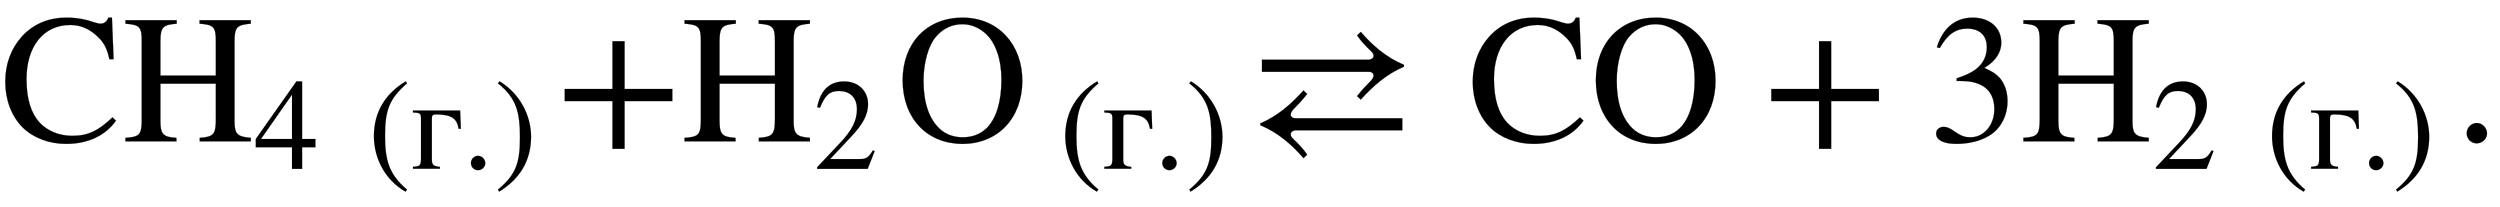 <svg xmlns="http://www.w3.org/2000/svg" xmlns:xlink="http://www.w3.org/1999/xlink" data-style="vertical-align:-.83ex" width="31.734ex" height="2.624ex" aria-labelledby="MathJax-SVG-1-Title" viewBox="0 -772.4 13663.1 1129.9"><defs aria-hidden="true"><path id="a" stroke-width="1" d="M614 131l19-18C575 30 478-14 360-14c-91 0-178 32-236 89-61 60-96 151-96 250 0 100 33 183 90 247 64 71 150 104 243 104 39 0 79-4 119-15 21-6 52-18 69-18 19 0 36 12 42 33h20l9-227h-23c-12 55-27 84-52 111-44 47-96 76-161 76-151 0-240-122-240-295 0-110 25-188 72-239 44-47 109-72 178-72 90 0 145 30 220 101z"/><path id="b" stroke-width="1" d="M703 0H424v19c78 5 88 21 88 105v191H209V113c0-73 13-90 87-94l1-19H18v19c78 5 89 17 89 103v426c0 78-12 89-89 95v19h280v-19c-73-6-89-17-89-95V359h303v189c0 79-13 89-89 95v19h280v-19c-74-6-89-18-89-95V111c0-71 14-86 89-92V0z"/><path id="c" stroke-width="1" d="M473 167H370V0h-78v167H12v64l314 445h44V231h103v-64zm-181 64v343L52 231h240z"/><path id="d" stroke-width="1" d="M304-161l-12-16C134-87 48 82 48 252c0 185 87 329 247 424l9-16C165 541 134 448 134 255c0-186 30-299 170-416z"/><path id="e" stroke-width="1" d="M387 309h-17c-13 76-50 111-175 111-26 0-32-8-32-32V72c0-40 11-53 62-57V0H17v15c51 4 62 6 62 64v309c0 42-10 45-62 47v15h365z"/><path id="f" stroke-width="1" d="M181 43c0-29-26-54-56-54-31 0-55 24-55 55s25 56 56 56c29 0 55-27 55-57z"/><path id="g" stroke-width="1" d="M29 660l12 16c153-92 244-259 244-429 0-185-88-327-247-424l-9 16C171-44 199 50 199 244c0 187-25 302-170 416z"/><path id="h" stroke-width="1" d="M636 220H375V-41h-66v261H48v66h261v261h66V286h261v-66z"/><path id="i" stroke-width="1" d="M474 137L420 0H29v12l178 189c94 99 130 175 130 260 0 91-54 141-139 141-72 0-107-32-147-130l-21 5c21 117 85 199 208 199 113 0 185-77 185-176 0-79-39-154-128-248L130 76h234c42 0 63 11 96 67z"/><path id="j" stroke-width="1" d="M688 331c0-206-135-345-327-345C167-14 34 126 34 334c0 203 132 342 327 342 196 0 327-147 327-345zm-114 6c0 114-34 208-91 256-36 30-76 47-123 47-54 0-104-22-143-67-43-49-69-146-69-241 0-119 29-209 90-265 34-31 78-45 124-45 50 0 94 15 129 48 55 53 83 147 83 267z"/><path id="k" stroke-width="1" d="M856 418v-10c-96-41-170-107-236-180l-20 19c23 30 46 54 76 85 9 9 14 20 14 28 0 10-8 20-26 20H80v66h583c10 0 27 6 27 22 0 9-4 15-14 25-29 28-54 53-76 86l20 19c65-75 140-140 236-180zm-9-358H264c-10 0-27-6-27-22 0-9 4-15 14-25 29-28 54-53 76-86l-20-19C242-17 167 48 71 88v10c96 41 170 107 236 180l20-19c-23-30-46-54-76-85-9-9-14-20-14-28 0-10 8-20 26-20h584V60z"/><path id="l" stroke-width="1" d="M61 510l-16 4c29 95 92 162 196 162 93 0 156-55 156-137 0-48-26-98-93-138 44-19 62-31 83-53 28-31 44-77 44-129 0-53-17-102-46-140-48-64-143-93-232-93C80-14 41 7 41 43c0 21 18 36 41 36 17 0 33-6 61-26 37-26 58-31 86-31 74 0 130 68 130 153 0 76-35 125-104 145-22 7-45 10-102 10v14c38 13 64 24 84 36 49 28 81 73 81 134 0 68-42 102-108 102-62 0-108-32-149-106z"/></defs><g fill="currentColor" stroke="currentColor" stroke-width="0" aria-hidden="true" transform="scale(1 -1)"><use xlink:href="#a"/><g transform="translate(667)"><use xlink:href="#b"/><use x="1021" y="-213" transform="scale(.707)" xlink:href="#c"/></g><g transform="matrix(.707 0 0 .707 2009 -150)"><use xlink:href="#d"/><use x="333" xlink:href="#e"/><use x="728" xlink:href="#f"/><use x="978" xlink:href="#g"/></g><g transform="translate(3038)"><use xlink:href="#h"/><g transform="translate(685)"><use xlink:href="#b"/><use x="1021" y="-213" transform="scale(.707)" xlink:href="#i"/></g><use x="1861" xlink:href="#j"/></g><g transform="matrix(.707 0 0 .707 5788 -150)"><use xlink:href="#d"/><use x="333" xlink:href="#e"/><use x="728" xlink:href="#f"/><use x="978" xlink:href="#g"/></g><g transform="translate(6817)"><use xlink:href="#k"/><use x="1204" xlink:href="#a"/><use x="1871" xlink:href="#j"/><use x="2816" xlink:href="#h"/><use x="3724" xlink:href="#l"/><g transform="translate(4224)"><use xlink:href="#b"/><use x="1021" y="-213" transform="scale(.707)" xlink:href="#i"/></g></g><g transform="matrix(.707 0 0 .707 12384 -150)"><use xlink:href="#d"/><use x="333" xlink:href="#e"/><use x="728" xlink:href="#f"/><use x="978" xlink:href="#g"/></g><use x="13412" xlink:href="#f"/></g></svg>
